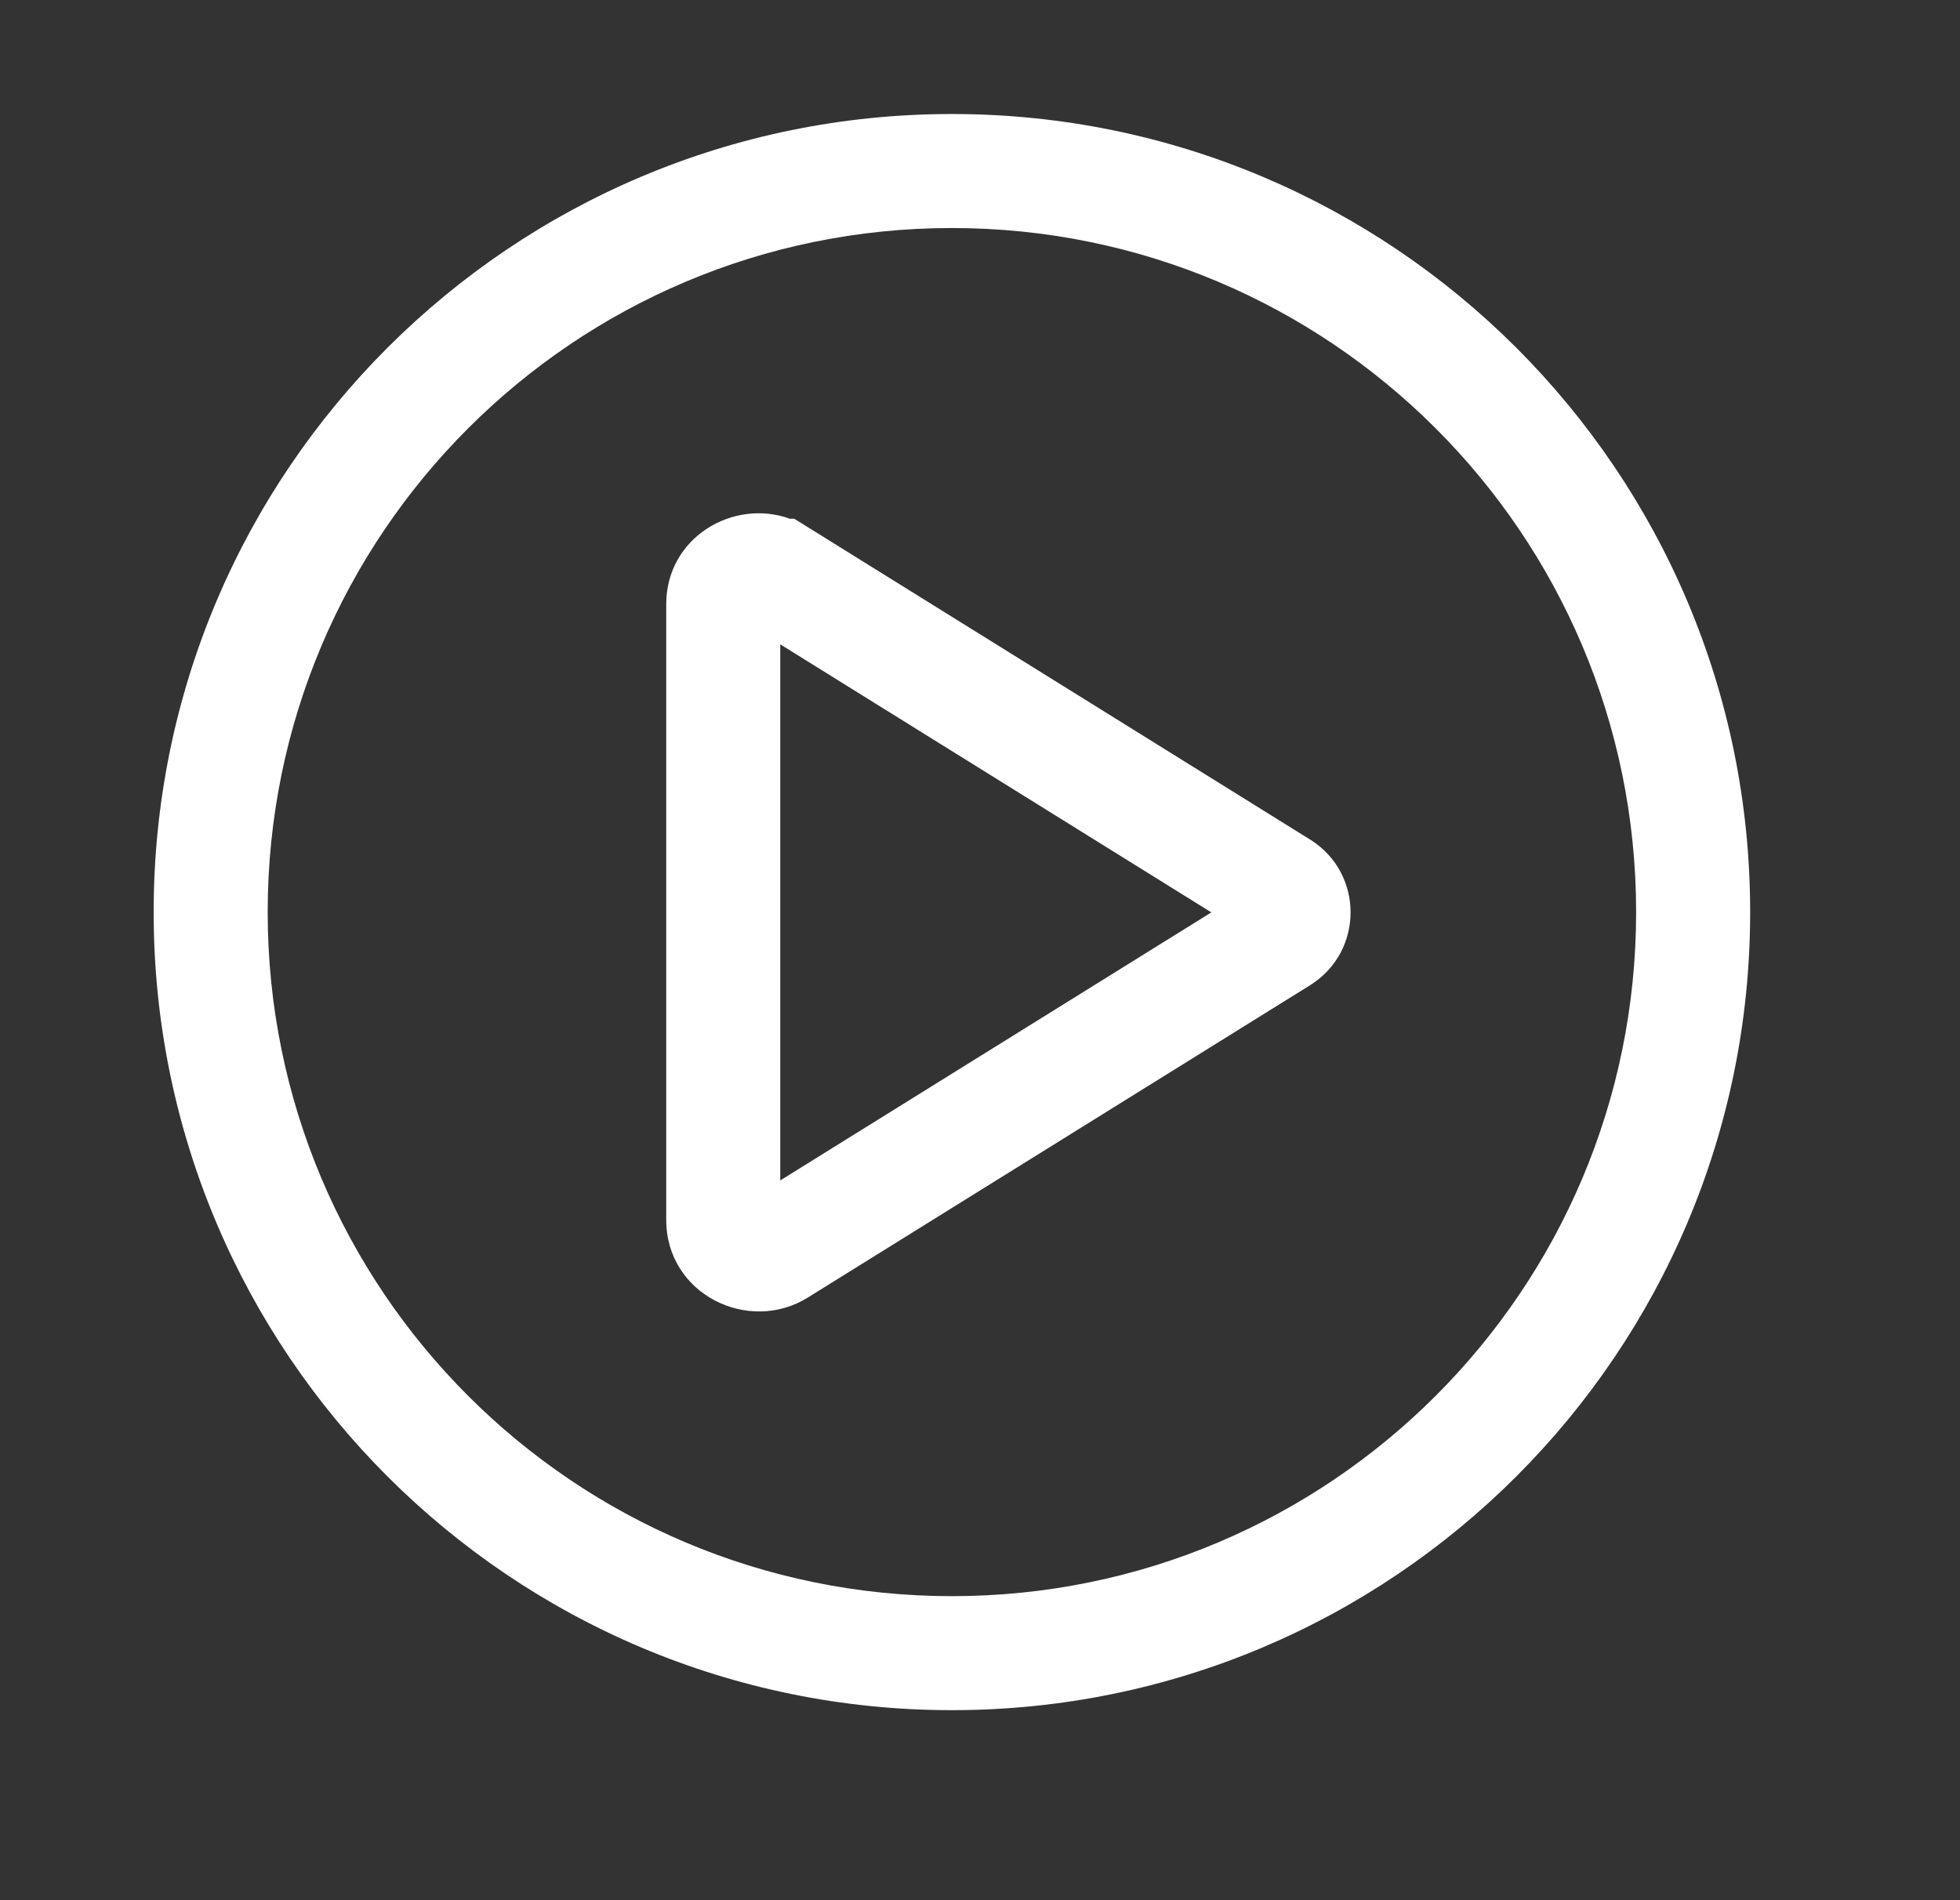 <svg width="33" height="32" viewBox="0 0 33 32" fill="none" xmlns="http://www.w3.org/2000/svg">
<rect x="0" y="0" width="33" height="32" fill="#333333" stroke="none"/>
<path fill-rule="evenodd" clip-rule="evenodd" d="M13.137 10.851L20.395 15.365L13.137 19.879V10.851ZM13.3 8.736C12.346 8.39 11.217 9.05 11.217 10.176V20.544C11.217 21.801 12.611 22.475 13.608 21.847L22.07 16.584L22.077 16.579C22.96 16.009 22.96 14.72 22.077 14.15L22.07 14.146L13.373 8.736H13.3Z" fill="white"/>
<path fill-rule="evenodd" clip-rule="evenodd" d="M16.027 3.84C9.664 3.84 4.507 8.998 4.507 15.36C4.507 21.722 9.664 26.88 16.027 26.88C22.389 26.88 27.547 21.722 27.547 15.36C27.547 8.998 22.389 3.84 16.027 3.84ZM2.587 15.36C2.587 7.937 8.604 1.92 16.027 1.92C23.449 1.92 29.467 7.937 29.467 15.36C29.467 22.783 23.449 28.8 16.027 28.8C8.604 28.8 2.587 22.783 2.587 15.36Z" fill="white"/>
</svg>
